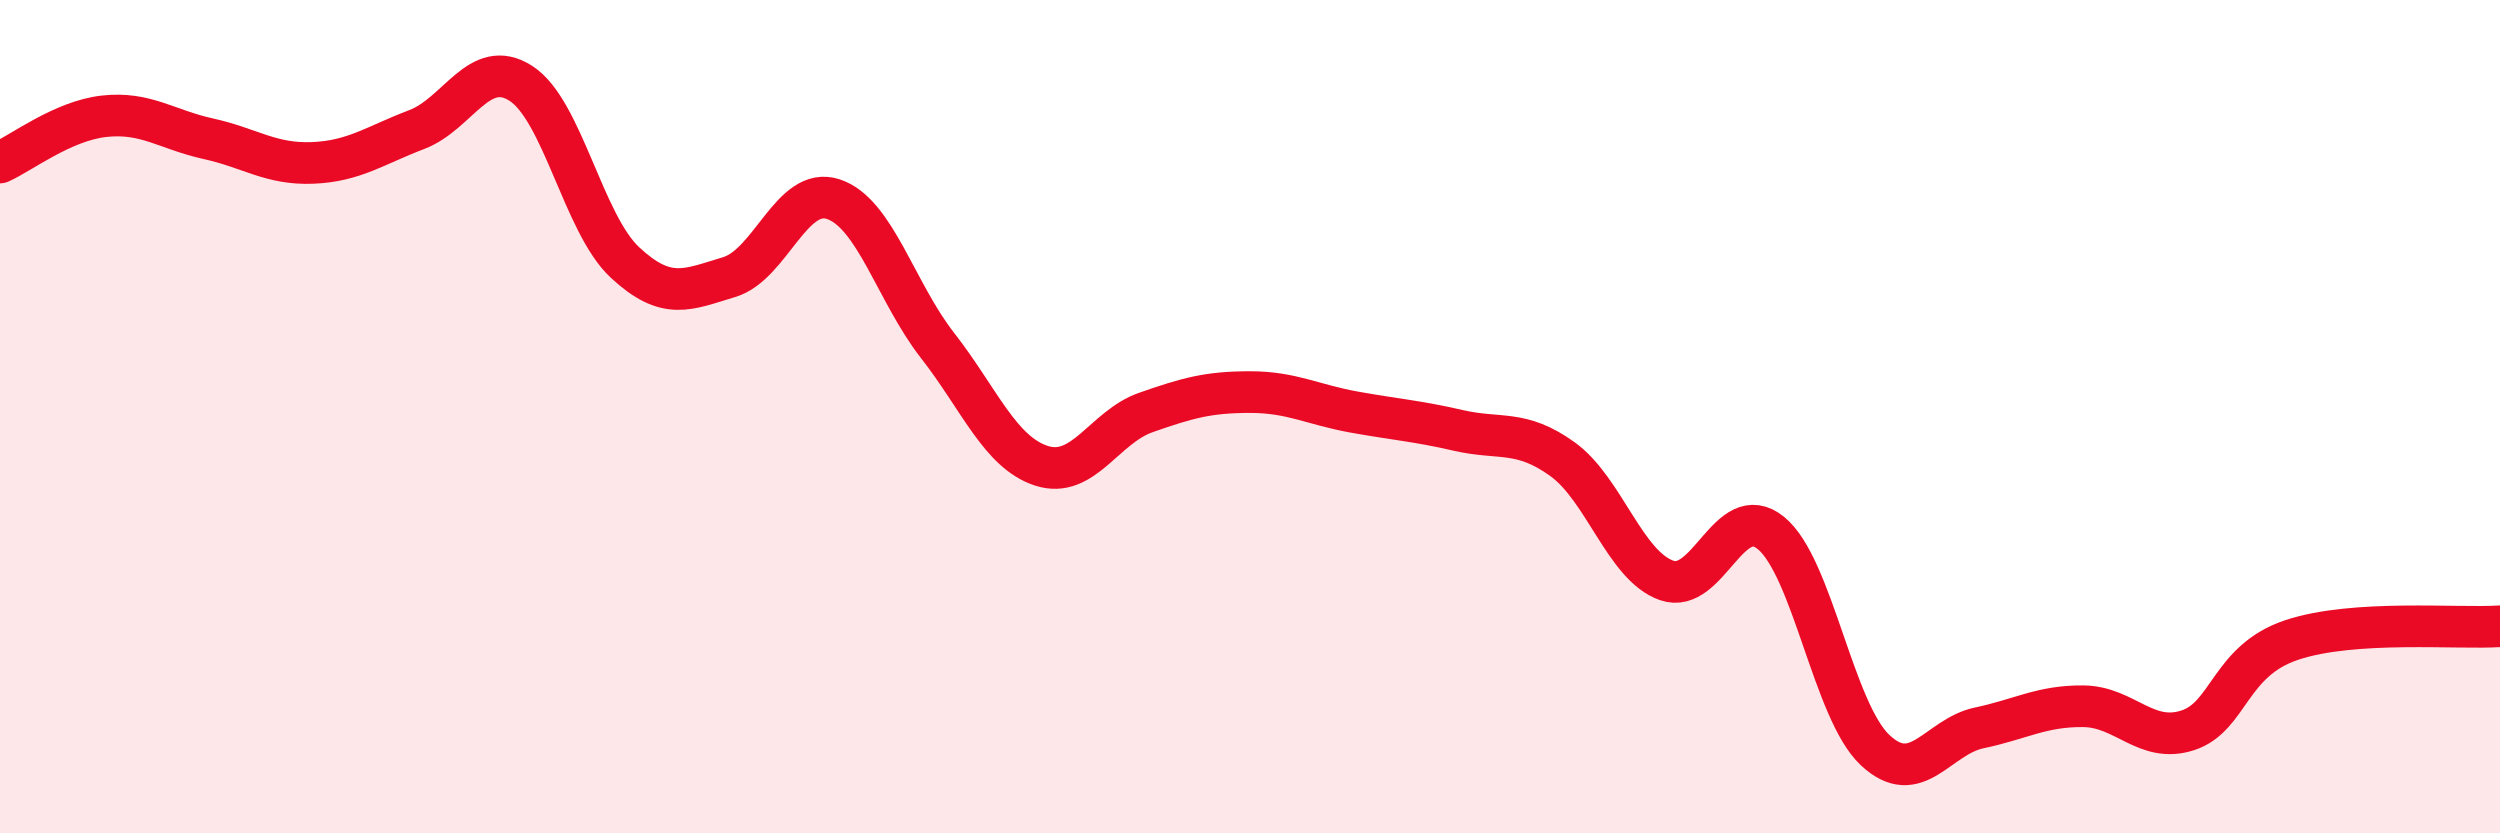 
    <svg width="60" height="20" viewBox="0 0 60 20" xmlns="http://www.w3.org/2000/svg">
      <path
        d="M 0,3.9 C 0.5,3.68 1.5,2.9 2.5,2.79 C 3.5,2.68 4,3.11 5,3.33 C 6,3.55 6.5,3.95 7.5,3.91 C 8.5,3.87 9,3.49 10,3.11 C 11,2.73 11.5,1.36 12.5,2 C 13.5,2.64 14,5.37 15,6.3 C 16,7.23 16.5,6.95 17.5,6.65 C 18.5,6.35 19,4.45 20,4.78 C 21,5.11 21.5,7.01 22.5,8.29 C 23.5,9.57 24,10.86 25,11.18 C 26,11.5 26.5,10.25 27.5,9.9 C 28.5,9.55 29,9.41 30,9.41 C 31,9.41 31.5,9.71 32.5,9.89 C 33.5,10.07 34,10.1 35,10.33 C 36,10.56 36.5,10.3 37.5,11.02 C 38.5,11.74 39,13.58 40,13.93 C 41,14.28 41.5,11.98 42.5,12.79 C 43.5,13.6 44,17.06 45,18 C 46,18.94 46.5,17.68 47.5,17.47 C 48.5,17.26 49,16.94 50,16.95 C 51,16.96 51.5,17.85 52.5,17.53 C 53.5,17.21 53.5,15.86 55,15.36 C 56.5,14.86 59,15.1 60,15.03L60 20L0 20Z"
        fill="#EB0A25"
        opacity="0.1"
        stroke-linecap="round"
        stroke-linejoin="round"
      />
      <path
        d="M 0,3.9 C 0.5,3.68 1.5,2.9 2.5,2.79 C 3.5,2.68 4,3.11 5,3.33 C 6,3.55 6.5,3.95 7.5,3.91 C 8.5,3.87 9,3.49 10,3.11 C 11,2.73 11.5,1.36 12.5,2 C 13.5,2.64 14,5.37 15,6.3 C 16,7.23 16.5,6.95 17.5,6.65 C 18.5,6.35 19,4.45 20,4.78 C 21,5.11 21.5,7.01 22.5,8.29 C 23.5,9.57 24,10.86 25,11.18 C 26,11.5 26.5,10.25 27.5,9.9 C 28.5,9.55 29,9.41 30,9.41 C 31,9.41 31.5,9.71 32.5,9.89 C 33.5,10.07 34,10.1 35,10.33 C 36,10.56 36.5,10.3 37.5,11.02 C 38.5,11.74 39,13.58 40,13.93 C 41,14.28 41.5,11.98 42.5,12.79 C 43.5,13.6 44,17.06 45,18 C 46,18.94 46.5,17.68 47.5,17.47 C 48.5,17.26 49,16.94 50,16.95 C 51,16.96 51.5,17.85 52.5,17.53 C 53.5,17.21 53.5,15.86 55,15.36 C 56.5,14.86 59,15.1 60,15.03"
        stroke="#EB0A25"
        stroke-width="1"
        fill="none"
        stroke-linecap="round"
        stroke-linejoin="round"
      />
    </svg>
  